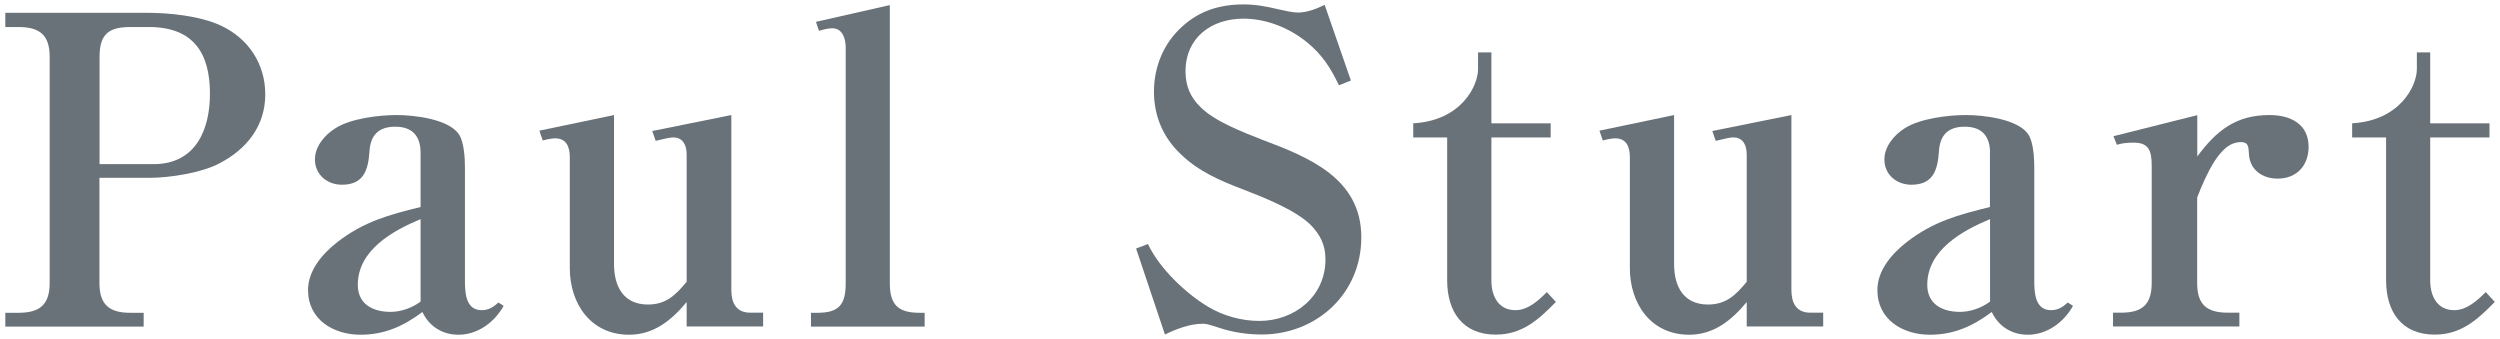 <?xml version="1.0" encoding="utf-8"?>
<!-- Generator: Adobe Illustrator 28.1.0, SVG Export Plug-In . SVG Version: 6.00 Build 0)  -->
<svg version="1.1" id="レイヤー_1" xmlns="http://www.w3.org/2000/svg" xmlns:xlink="http://www.w3.org/1999/xlink" x="0px"
	 y="0px" viewBox="0 0 221 30" style="enable-background:new 0 0 221 30;" xml:space="preserve">
<style type="text/css">
	.st0{fill:#697279;}
</style>
<g>
	<path class="st0" d="M8.79,25.03c0,1.86,0.84,2.62,2.7,2.62h1.21v1.22H0.47v-1.22h1.18c1.86,0,2.74-0.72,2.74-2.62V5.01
		c0-1.9-0.87-2.62-2.74-2.62H0.47V1.13h12.46c2.05,0,4.75,0.27,6.61,1.14c2.43,1.14,3.91,3.38,3.91,6.08c0,2.77-1.63,4.83-4.03,6.08
		c-1.56,0.84-4.41,1.29-6.19,1.29H8.79V25.03z M13.58,14.51c3.69,0,4.98-3,4.98-6.23c0-3.65-1.52-5.89-5.39-5.89h-1.67
		c-1.9,0-2.7,0.65-2.7,2.62v9.5H13.58z"/>
	<path class="st0" d="M37.18,13.52c0-1.48-0.72-2.32-2.24-2.32c-1.52,0-2.2,0.8-2.28,2.2c-0.11,1.6-0.49,2.93-2.43,2.93
		c-1.29,0-2.39-0.87-2.39-2.24c0-1.14,0.87-2.17,1.79-2.74c1.33-0.87,3.84-1.18,5.43-1.18c1.52,0,4.6,0.34,5.51,1.71
		c0.46,0.68,0.53,2.13,0.53,2.93v9.95c0,1.06,0.04,2.66,1.48,2.66c0.65,0,1.06-0.3,1.48-0.68l0.46,0.3
		c-0.8,1.44-2.28,2.55-3.99,2.55c-1.41,0-2.58-0.72-3.19-2.01c-1.67,1.25-3.34,2.01-5.47,2.01c-2.39,0-4.64-1.33-4.64-3.95
		c0-1.75,1.29-3.23,2.62-4.26c2.32-1.79,4.52-2.39,7.33-3.08V13.52z M37.18,19.37c-2.47,1.03-5.55,2.74-5.55,5.81
		c0,1.71,1.33,2.39,2.89,2.39c0.91,0,1.9-0.34,2.66-0.91V19.37z"/>
	<path class="st0" d="M54.28,10.17v13.18c0,1.98,0.84,3.57,3,3.57c1.63,0,2.47-0.87,3.42-2.01V13.67c0-0.76-0.27-1.52-1.18-1.52
		c-0.27,0-0.49,0.04-1.56,0.3l-0.3-0.87l6.99-1.41v15.46c0,1.14,0.42,2.01,1.67,2.01h1.14v1.22H60.7V26.7
		c-1.33,1.6-2.89,2.89-5.09,2.89c-3.38,0-5.24-2.74-5.24-5.89v-9.8c0-0.87-0.27-1.67-1.29-1.67c-0.19,0-0.57,0.04-1.1,0.19
		l-0.3-0.87L54.28,10.17z"/>
	<path class="st0" d="M72.29,27.65c1.94,0,2.47-0.8,2.47-2.62V4.17c0-0.72-0.27-1.67-1.18-1.67c-0.38,0-0.8,0.11-1.18,0.23
		l-0.27-0.8l6.53-1.48v24.58c0,1.9,0.72,2.62,2.62,2.62h0.46v1.22H71.69v-1.22H72.29z"/>
	<path class="st0" d="M101.48,21.57c0.99,2.13,3.34,4.37,5.32,5.55c1.33,0.8,2.96,1.25,4.52,1.25c3.12,0,5.85-2.17,5.85-5.43
		c0-1.29-0.46-2.2-1.33-3.08c-1.37-1.33-4.18-2.43-5.96-3.12c-2.01-0.76-3.95-1.6-5.51-3.12c-1.56-1.48-2.36-3.38-2.36-5.51
		c0-2.2,0.84-4.26,2.47-5.74c1.56-1.44,3.38-1.98,5.47-1.98c1.06,0,2.05,0.19,3,0.42c0.68,0.15,1.33,0.3,1.79,0.3
		c0.8,0,1.67-0.34,2.36-0.68l2.32,6.69l-1.06,0.42c-0.72-1.52-1.48-2.7-2.77-3.76c-1.56-1.29-3.61-2.13-5.66-2.13
		c-2.85,0-5.13,1.67-5.13,4.67c0,1.25,0.42,2.28,1.33,3.15c1.22,1.25,3.8,2.24,5.47,2.89c4.14,1.56,8.74,3.42,8.74,8.62
		c0,4.98-3.95,8.59-8.82,8.59c-1.25,0-2.51-0.19-3.68-0.57c-1.14-0.38-1.29-0.38-1.52-0.38c-1.14,0-2.32,0.46-3.34,0.95l-2.55-7.6
		L101.48,21.57z"/>
	<path class="st0" d="M124.92,10.9c4.26-0.23,5.74-3.31,5.74-4.79V4.63h1.18v6.27h5.24v1.25h-5.24V24.8c0,1.37,0.61,2.62,2.13,2.62
		c1.1,0,2.05-0.87,2.77-1.6l0.8,0.87c-1.56,1.6-3,2.89-5.32,2.89c-2.93,0-4.29-2.05-4.29-4.79V12.15h-3V10.9z"/>
	<path class="st0" d="M147.99,10.17v13.18c0,1.98,0.84,3.57,3,3.57c1.63,0,2.47-0.87,3.42-2.01V13.67c0-0.76-0.27-1.52-1.18-1.52
		c-0.27,0-0.49,0.04-1.56,0.3l-0.3-0.87l6.99-1.41v15.46c0,1.14,0.42,2.01,1.67,2.01h1.14v1.22h-6.76V26.7
		c-1.33,1.6-2.89,2.89-5.09,2.89c-3.38,0-5.24-2.74-5.24-5.89v-9.8c0-0.87-0.27-1.67-1.29-1.67c-0.19,0-0.57,0.04-1.1,0.19
		l-0.3-0.87L147.99,10.17z"/>
	<path class="st0" d="M175.92,13.52c0-1.48-0.72-2.32-2.24-2.32c-1.52,0-2.2,0.8-2.28,2.2c-0.11,1.6-0.49,2.93-2.43,2.93
		c-1.29,0-2.39-0.87-2.39-2.24c0-1.14,0.87-2.17,1.78-2.74c1.33-0.87,3.84-1.18,5.43-1.18c1.52,0,4.6,0.34,5.51,1.71
		c0.46,0.68,0.53,2.13,0.53,2.93v9.95c0,1.06,0.04,2.66,1.48,2.66c0.65,0,1.06-0.3,1.48-0.68l0.46,0.3
		c-0.8,1.44-2.28,2.55-3.99,2.55c-1.41,0-2.58-0.72-3.19-2.01c-1.67,1.25-3.34,2.01-5.47,2.01c-2.39,0-4.64-1.33-4.64-3.95
		c0-1.75,1.29-3.23,2.62-4.26c2.32-1.79,4.52-2.39,7.33-3.08V13.52z M175.92,19.37c-2.47,1.03-5.55,2.74-5.55,5.81
		c0,1.71,1.33,2.39,2.89,2.39c0.91,0,1.9-0.34,2.66-0.91V19.37z"/>
	<path class="st0" d="M200.62,10.17c1.82,0,3.46,0.76,3.46,2.81c0,1.63-1.03,2.81-2.74,2.81c-1.37,0-2.51-0.8-2.54-2.28
		c-0.04-0.53-0.04-0.95-0.69-0.95c-1.1,0-1.79,0.87-2.36,1.71c-0.61,0.99-1.1,2.09-1.52,3.19v7.56c0,1.9,0.84,2.62,2.7,2.62h1.03
		v1.22h-11.17v-1.22h0.72c1.86,0,2.7-0.72,2.7-2.62V14.62c0-1.41-0.34-2.01-1.6-2.01c-0.53,0-0.99,0.04-1.48,0.19l-0.3-0.76
		l7.41-1.86v3.65C195.94,11.54,197.65,10.17,200.62,10.17z"/>
	<path class="st0" d="M207.91,10.9c4.25-0.23,5.74-3.31,5.74-4.79V4.63h1.18v6.27h5.24v1.25h-5.24V24.8c0,1.37,0.61,2.62,2.13,2.62
		c1.1,0,2.05-0.87,2.78-1.6l0.8,0.87c-1.56,1.6-3,2.89-5.32,2.89c-2.93,0-4.29-2.05-4.29-4.79V12.15h-3V10.9z"/>
</g>
</svg>
